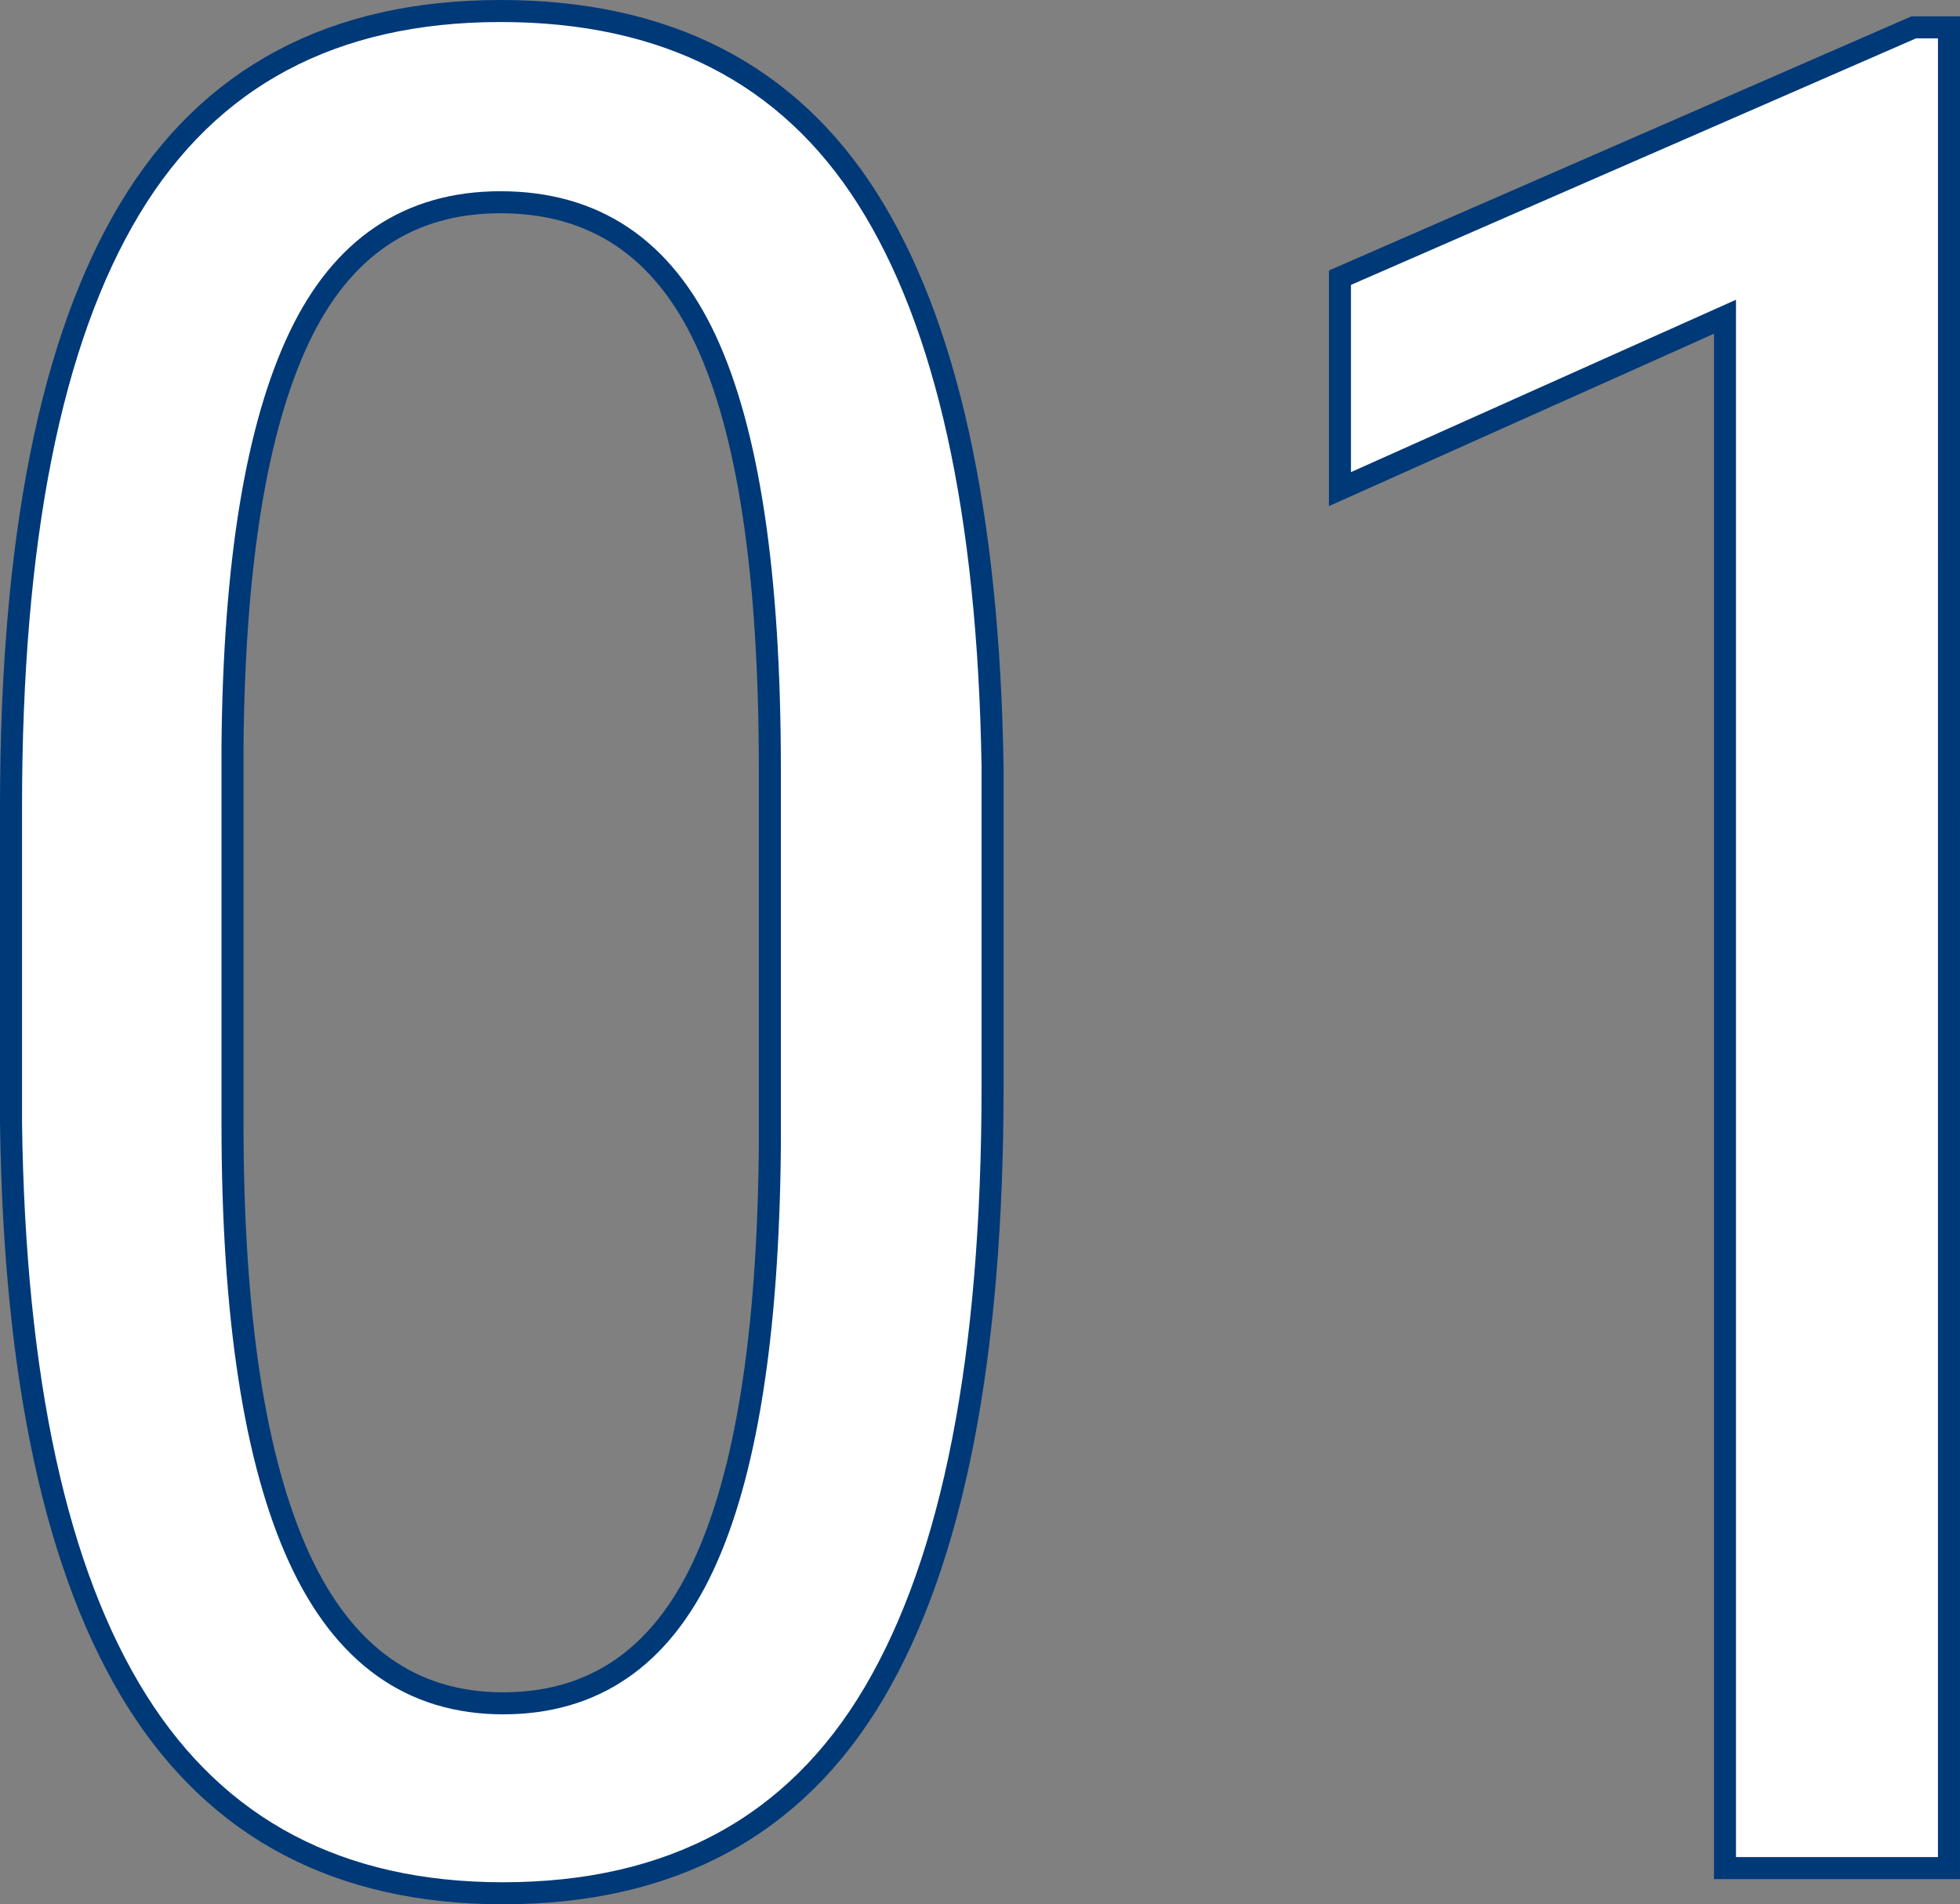 <svg xmlns="http://www.w3.org/2000/svg" width="88.979" height="86.465" viewBox="0 0 88.979 86.465">
  <rect x="0" y="0" width="88.979" height="86.465" fill="#808080" stroke="none"/>
  <path id="パス_141166" data-name="パス 141166" d="M51.13-35.477q0,18.4-5.37,27.508T28.907,1.143q-11.14,0-16.625-8.741T6.57-33.877V-48.16q0-18.224,5.4-27.193t16.824-8.969q11.254,0,16.653,8.512T51.13-50.045ZM41.019-49.931q0-13.2-2.914-19.452t-9.312-6.256q-6.227,0-9.141,6.141T16.625-50.959V-33.82q0,13.14,3.028,19.738t9.255,6.6q6.17,0,9.083-6.227t3.028-19.024ZM94.548,0H84.379V-70.44L66.9-62.613v-9.6L92.949-83.58h1.6Z" transform="translate(-6.07 84.822)" fill="#fff" stroke="#003978" stroke-width="1"/>
</svg>
